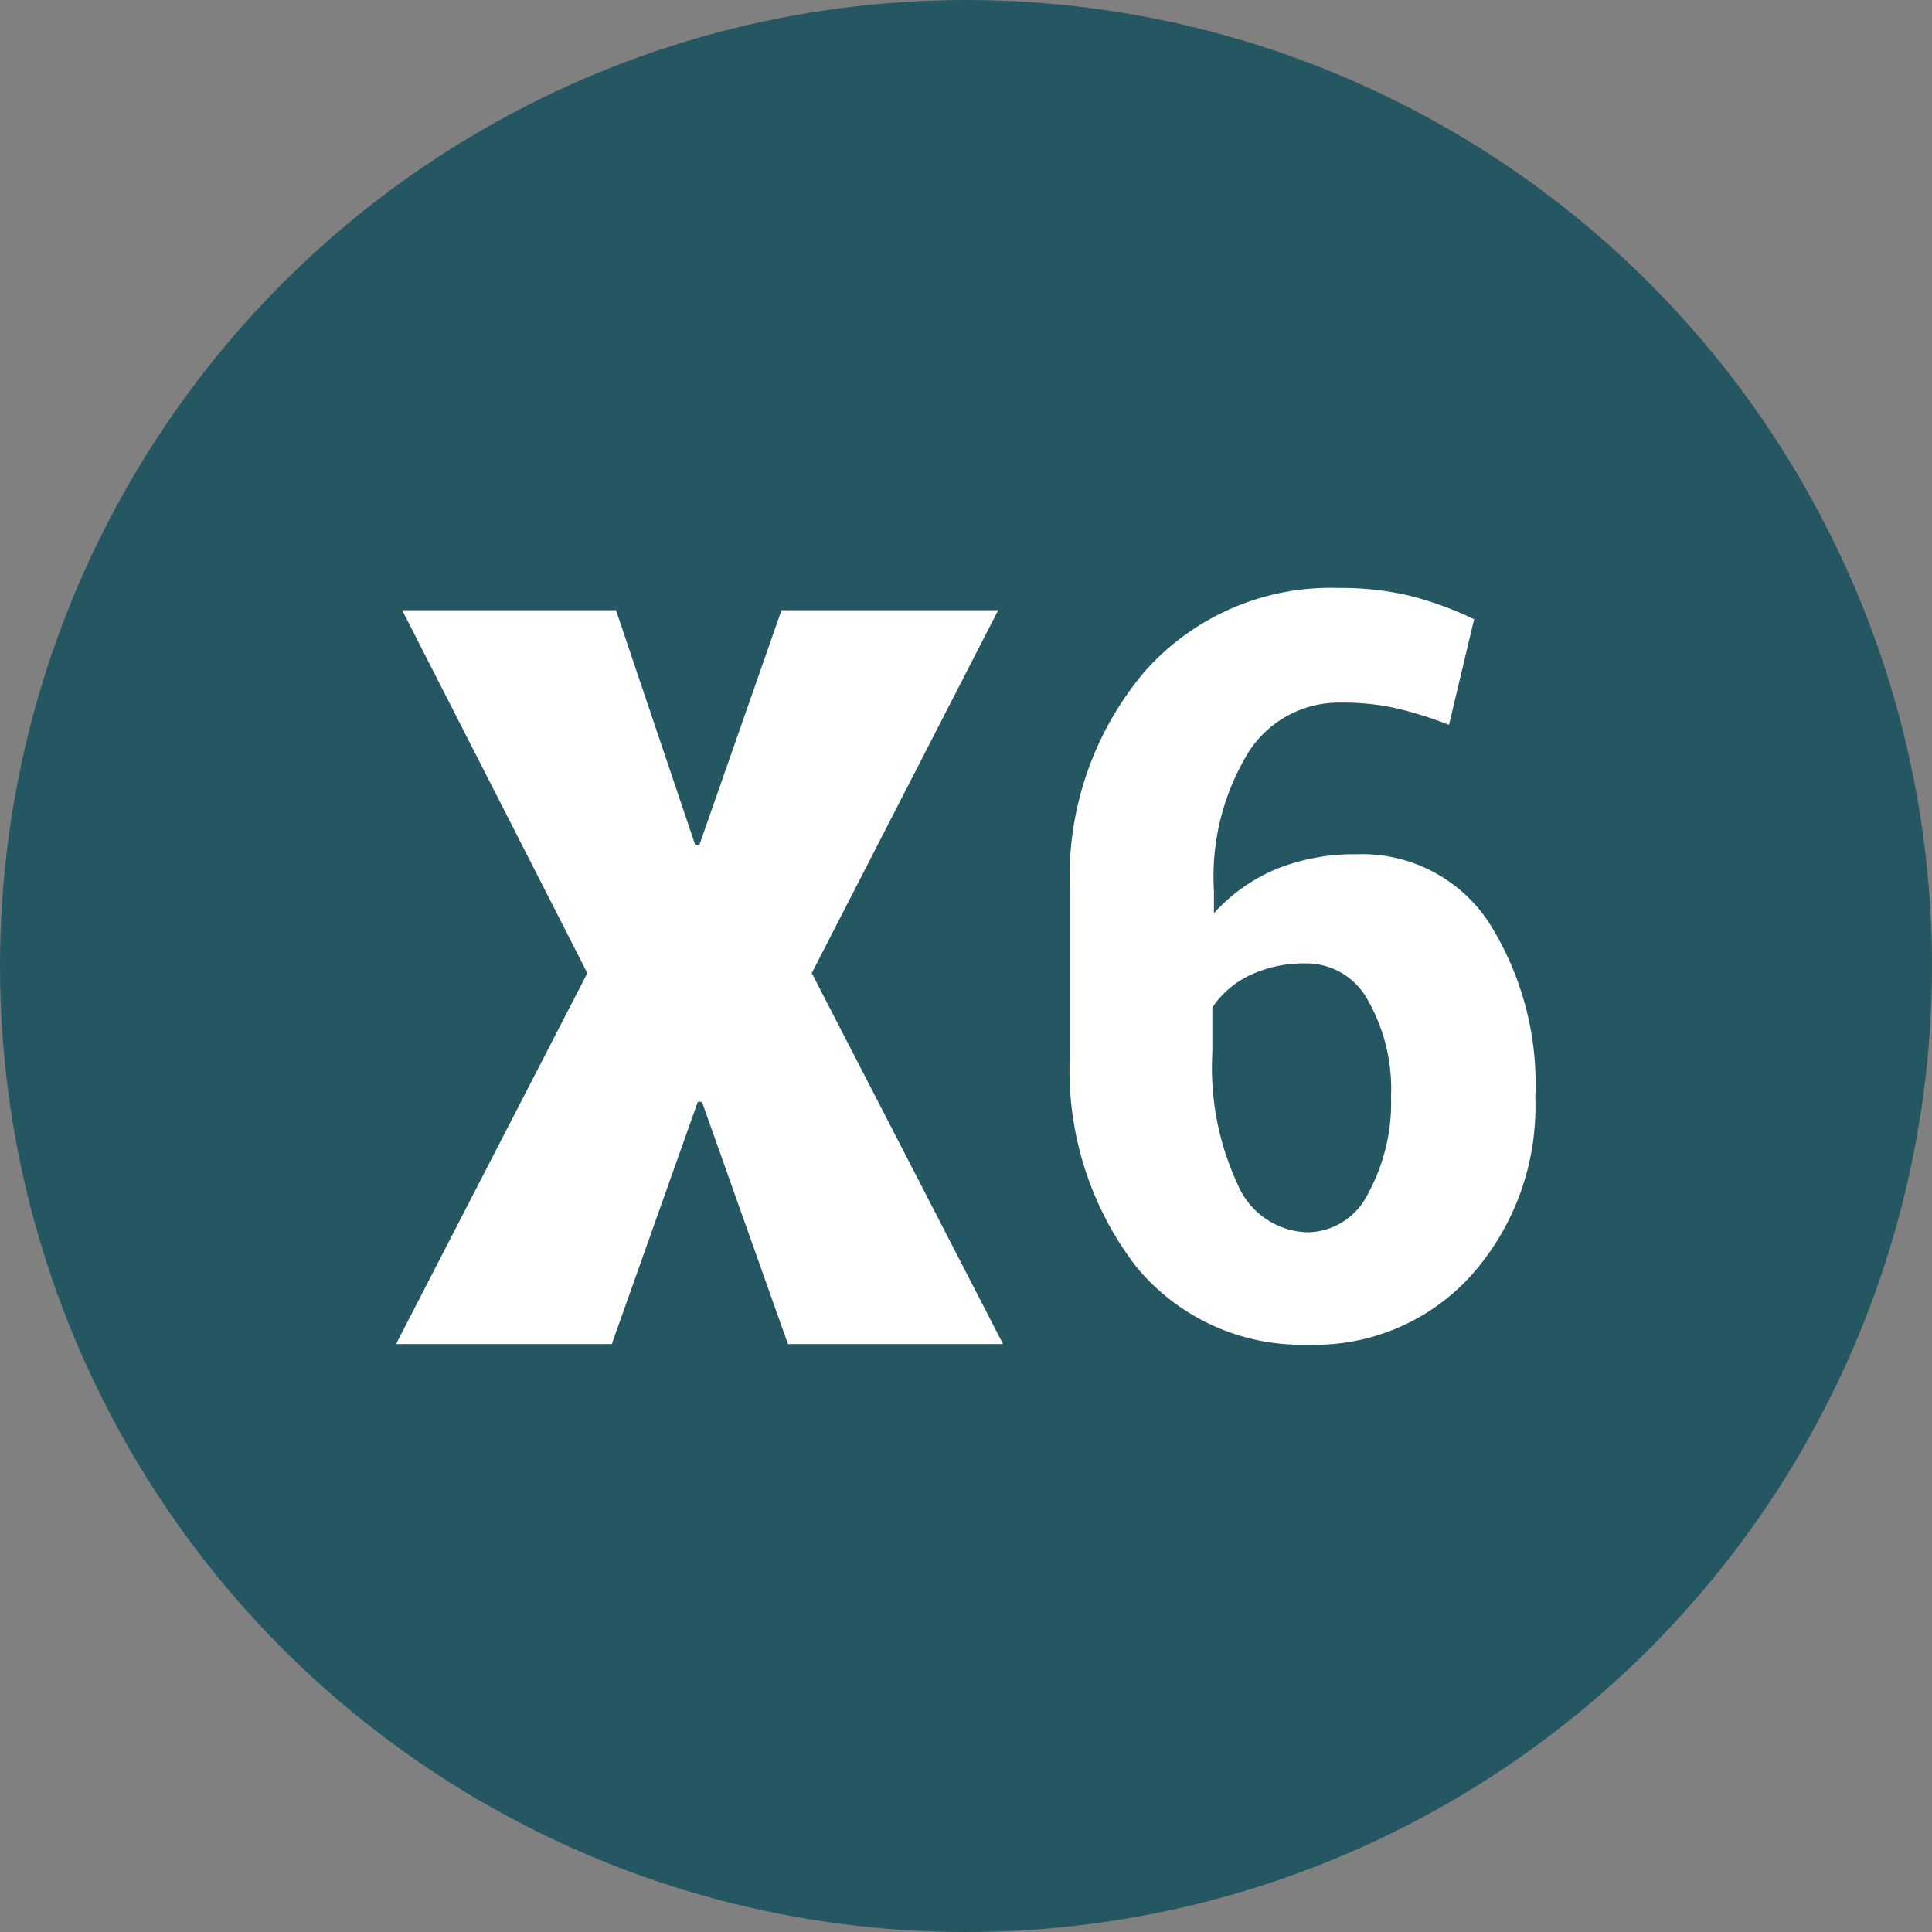 <svg id="64c6180e-9912-4ee1-b41c-26aa54e40bd6" data-name="Calque 1" xmlns="http://www.w3.org/2000/svg" viewBox="0 0 60 60"><rect x="0" y="0" width="60" height="60" fill="#808080" stroke="none"/><title>x18-vignette</title><circle cx="30" cy="30" r="30" fill="#255762"/><path d="M21.59,26.24h.13l2.55-7.29H31L25.21,30.22l5.94,11.52H24.47L21.8,34.22h-.13L19,41.74h-6.7l5.94-11.52L12.49,18.95h6.64Z" fill="#fff"/><path d="M41.58,18.26a9.27,9.27,0,0,1,2.2.24,10.84,10.84,0,0,1,2,.73L45,22.51A12.26,12.26,0,0,0,43.38,22a7.67,7.67,0,0,0-1.76-.18,3.33,3.33,0,0,0-2.84,1.53,7.4,7.4,0,0,0-1.08,4.32v.69A5.46,5.46,0,0,1,39.61,27a6.46,6.46,0,0,1,2.52-.47,4.71,4.71,0,0,1,4.09,2.09,9.36,9.36,0,0,1,1.46,5.47,7.88,7.88,0,0,1-2,5.53,6.54,6.54,0,0,1-5.07,2.14,6.65,6.65,0,0,1-5.33-2.43,10,10,0,0,1-2.05-6.65V27.73a9.87,9.87,0,0,1,2.34-6.9A7.71,7.71,0,0,1,41.58,18.26Zm-1,11.66a3.92,3.92,0,0,0-1.77.37,2.88,2.88,0,0,0-1.16,1v1.41a8.58,8.58,0,0,0,.8,4.11,2.42,2.42,0,0,0,2.16,1.46,2.12,2.12,0,0,0,1.88-1.21,5.89,5.89,0,0,0,.71-3,5.59,5.59,0,0,0-.72-3A2.17,2.17,0,0,0,40.63,29.92Z" fill="#fff"/></svg>